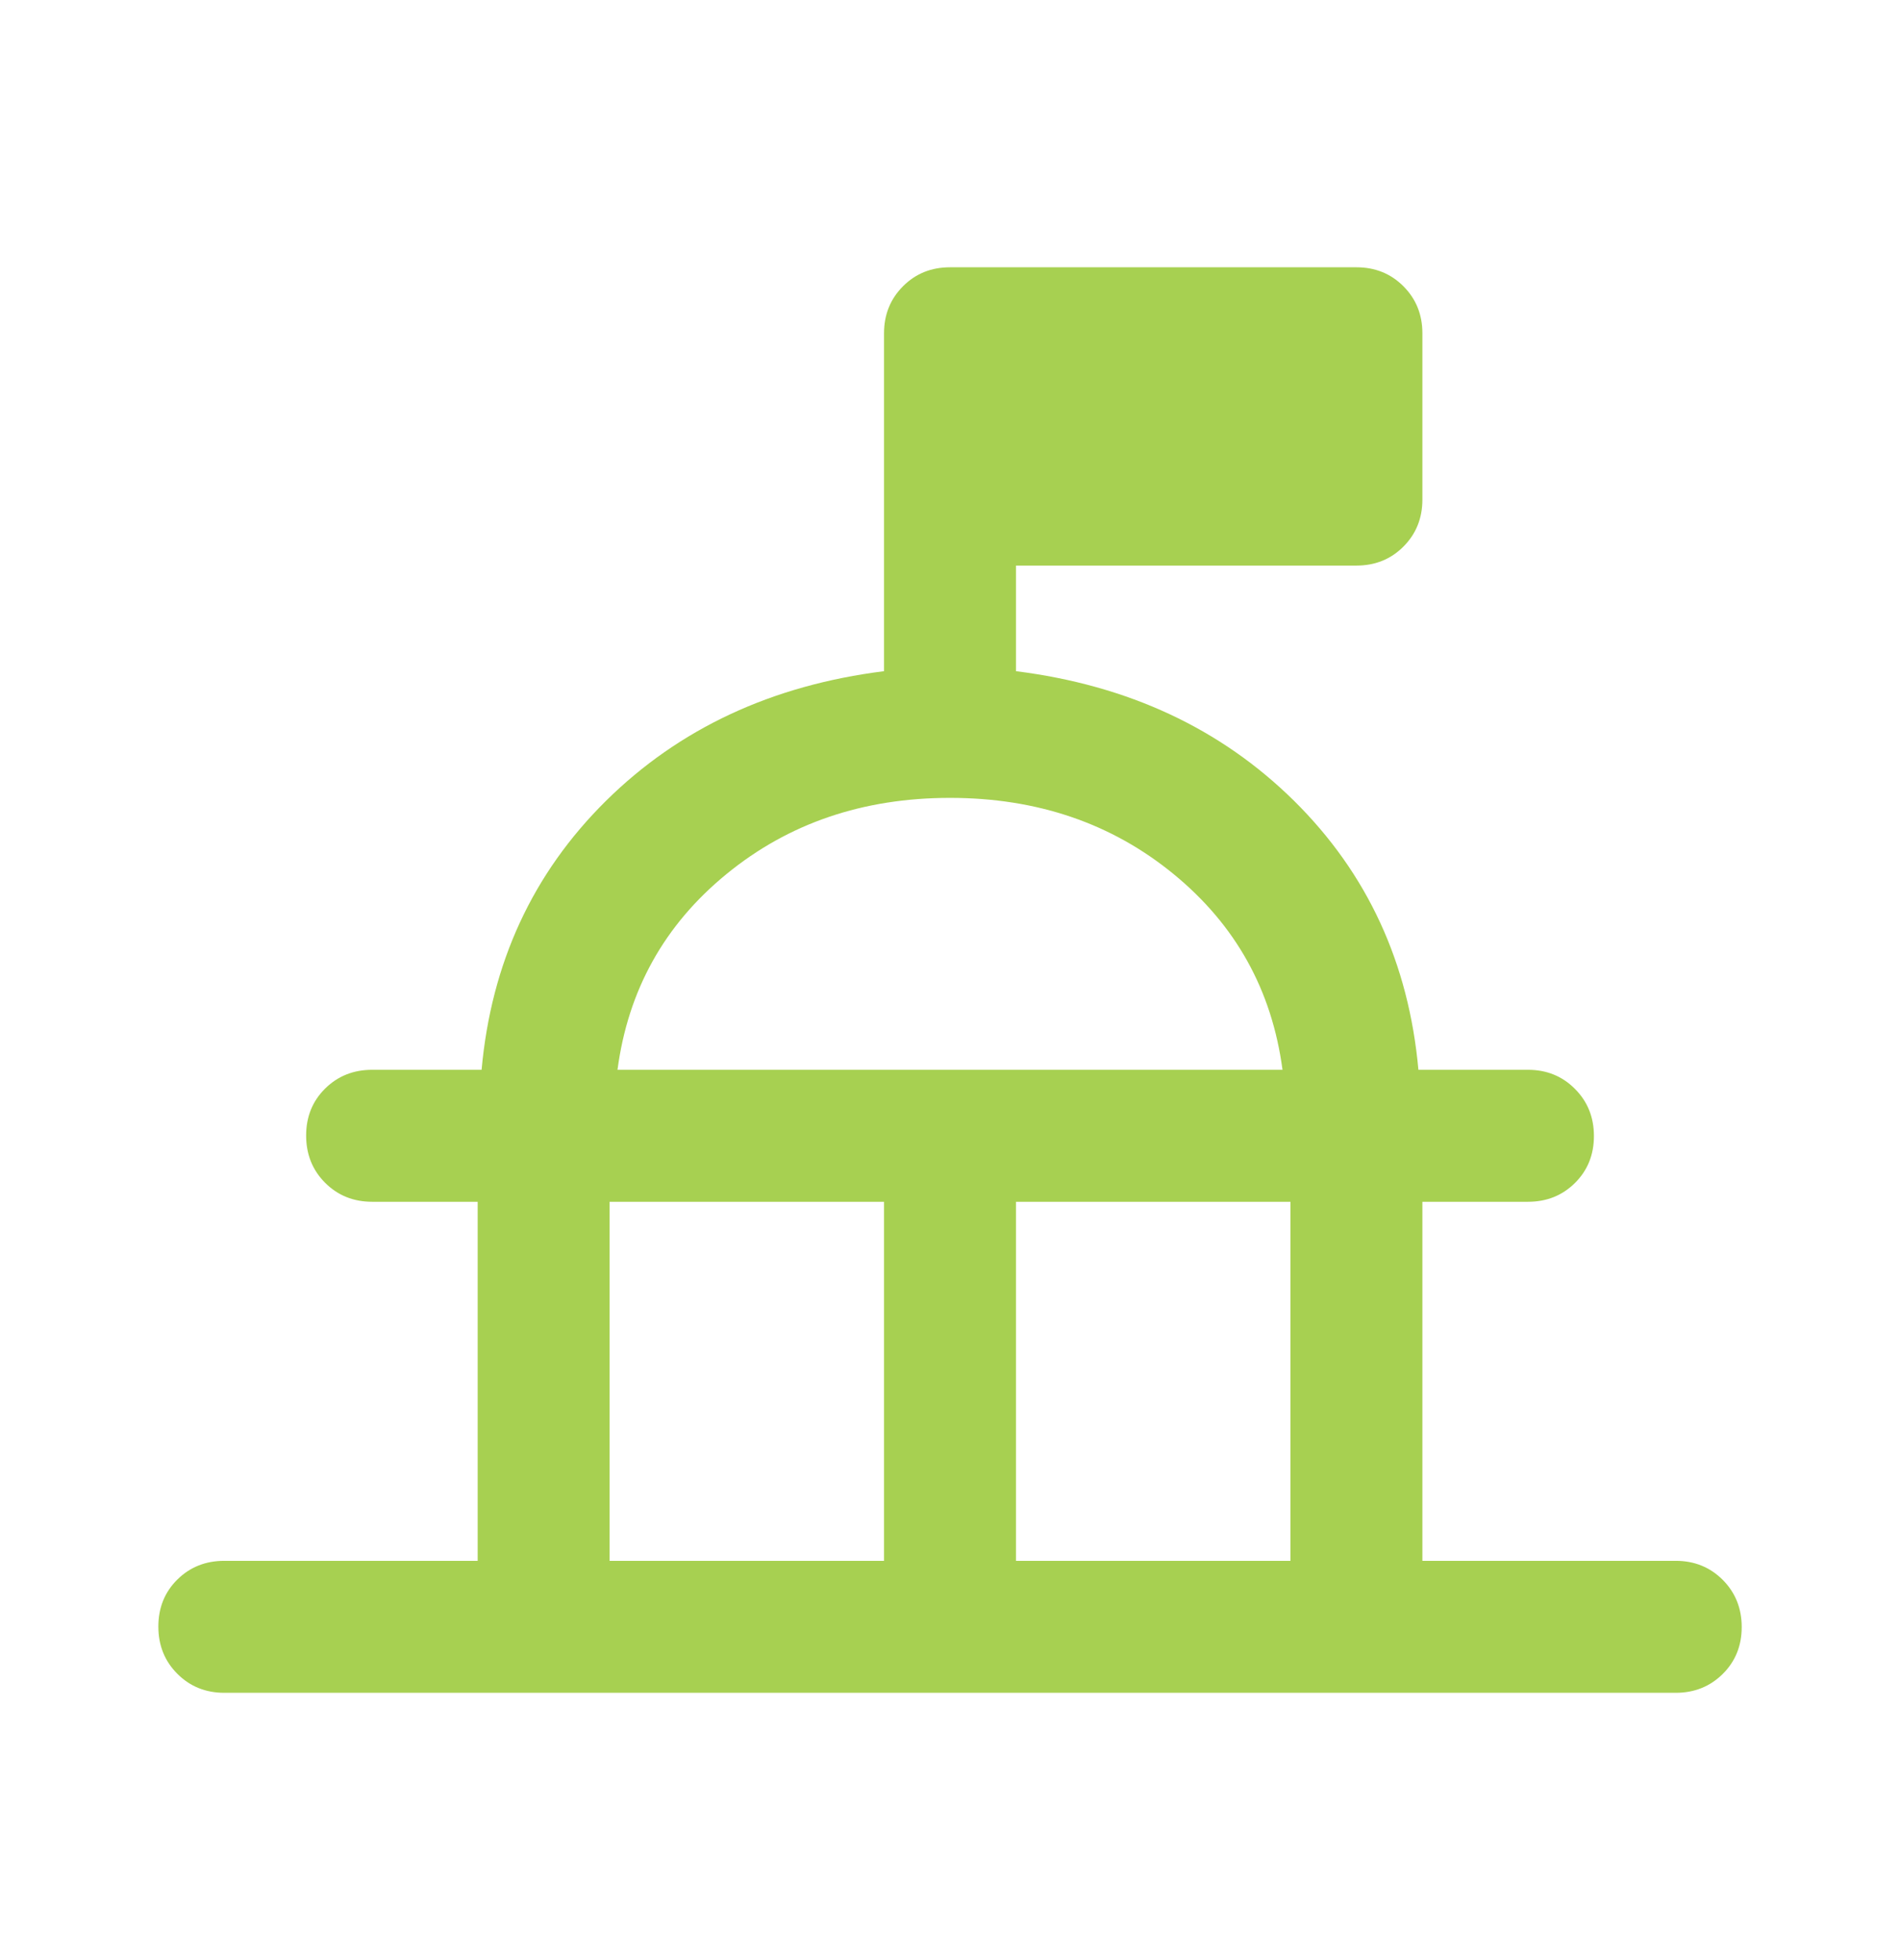 <svg xmlns="http://www.w3.org/2000/svg" width="32" height="33" viewBox="0 0 32 33" fill="none"><mask id="mask0_3040_6353" style="mask-type:alpha" maskUnits="userSpaceOnUse" x="0" y="0" width="32" height="33"><rect y="0.5" width="32" height="32" fill="#D9D9D9"></rect></mask><g mask="url(#mask0_3040_6353)"><path d="M8.045 26.278V20.233H6.267C5.952 20.233 5.688 20.126 5.475 19.913C5.262 19.699 5.156 19.434 5.156 19.118C5.156 18.802 5.262 18.539 5.475 18.328C5.688 18.117 5.952 18.011 6.267 18.011H8.111C8.274 16.211 8.973 14.702 10.206 13.483C11.439 12.265 13 11.537 14.889 11.3V5.611C14.889 5.296 14.996 5.032 15.209 4.819C15.421 4.606 15.685 4.5 16 4.5H22.845C23.16 4.5 23.423 4.606 23.636 4.819C23.849 5.032 23.956 5.296 23.956 5.611V8.411C23.956 8.726 23.849 8.99 23.636 9.203C23.423 9.416 23.16 9.522 22.845 9.522H17.111V11.3C19 11.537 20.561 12.265 21.795 13.483C23.028 14.702 23.726 16.211 23.889 18.011H25.734C26.049 18.011 26.312 18.118 26.525 18.332C26.738 18.545 26.845 18.81 26.845 19.126C26.845 19.442 26.738 19.706 26.525 19.917C26.312 20.128 26.049 20.233 25.734 20.233H23.956V26.278H28.223C28.537 26.278 28.801 26.385 29.014 26.598C29.227 26.812 29.334 27.077 29.334 27.393C29.334 27.709 29.227 27.972 29.014 28.183C28.801 28.394 28.537 28.5 28.223 28.5H3.778C3.463 28.5 3.199 28.393 2.986 28.179C2.773 27.966 2.667 27.701 2.667 27.385C2.667 27.069 2.773 26.805 2.986 26.594C3.199 26.383 3.463 26.278 3.778 26.278H8.045ZM10.267 26.278H14.889V20.233H10.267V26.278ZM17.111 26.278H21.734V20.233H17.111V26.278ZM10.4 18.011H21.6C21.422 16.67 20.811 15.572 19.767 14.717C18.723 13.861 17.467 13.433 16 13.433C14.534 13.433 13.278 13.861 12.234 14.717C11.189 15.572 10.578 16.67 10.4 18.011Z" fill="#A7D051"></path></g></svg>